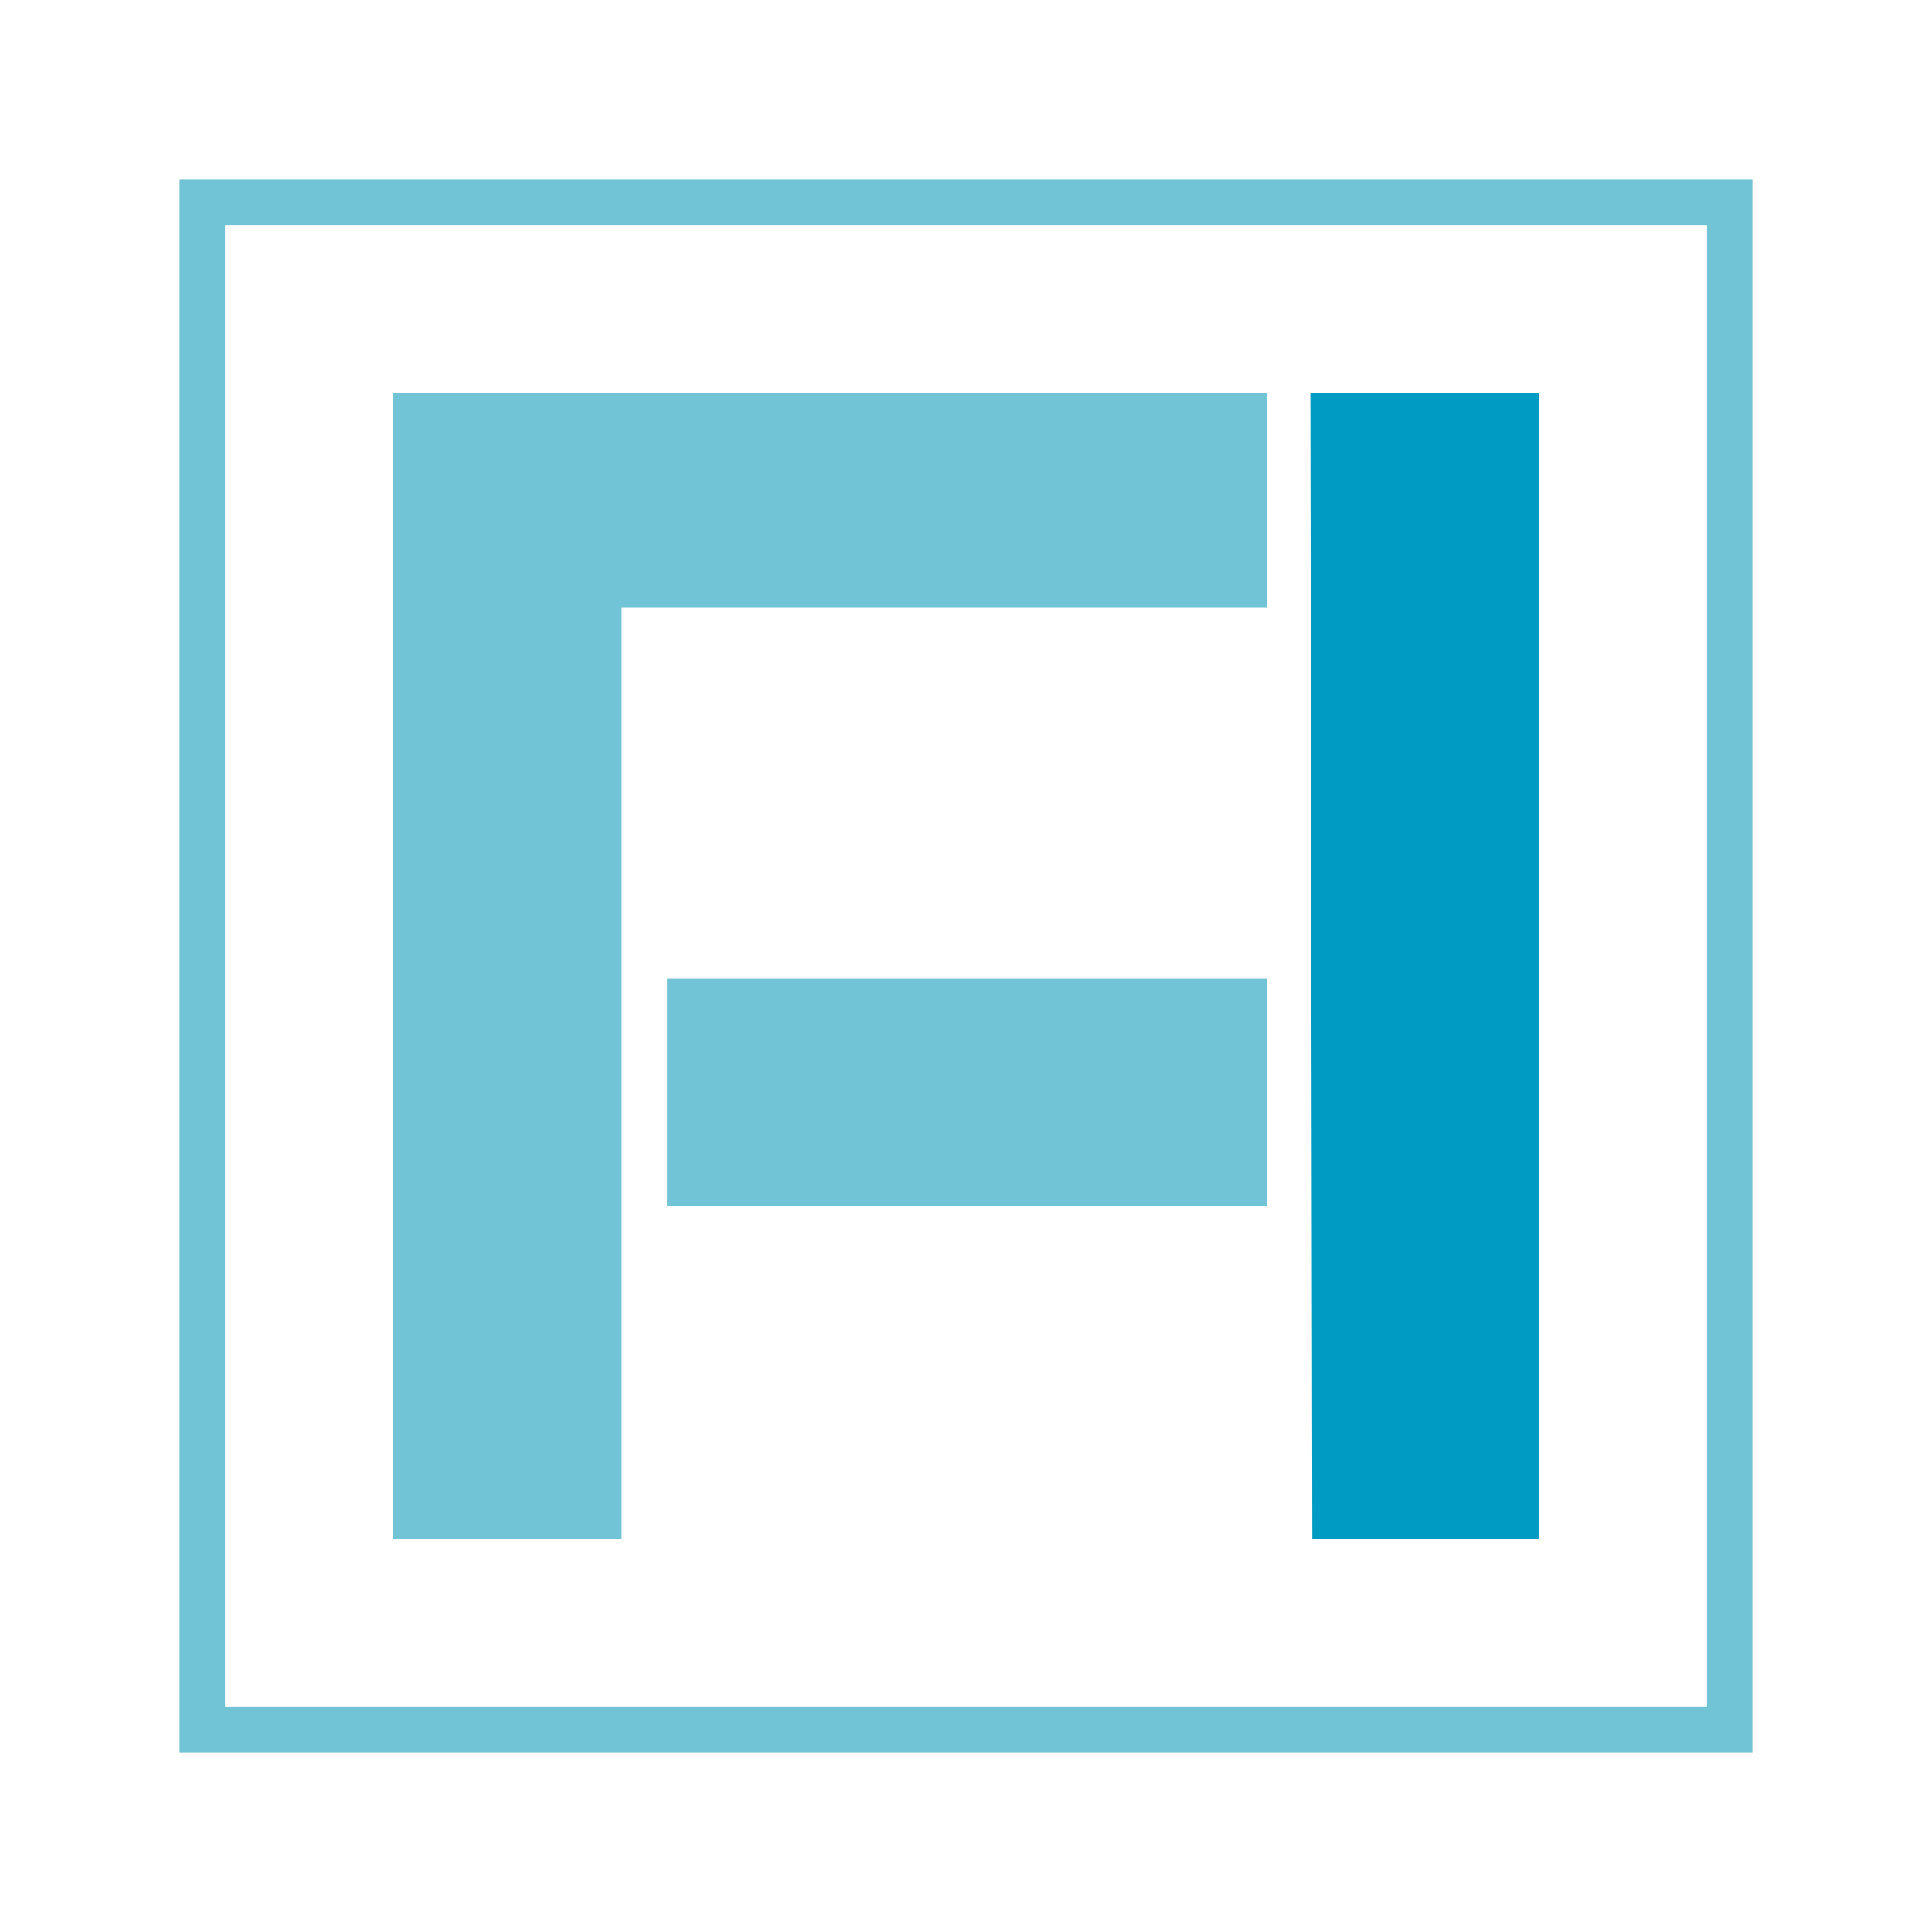 <?xml version="1.0" encoding="utf-8"?>
<!-- Generator: Adobe Illustrator 22.0.1, SVG Export Plug-In . SVG Version: 6.00 Build 0)  -->
<svg version="1.1" id="Ebene_1" xmlns="http://www.w3.org/2000/svg" xmlns:xlink="http://www.w3.org/1999/xlink" x="0px" y="0px"
	 viewBox="0 0 97.9 97.9" style="enable-background:new 0 0 97.9 97.9;" xml:space="preserve">
<style type="text/css">
	.st0{fill:#FFFFFF;}
	.st1{fill:#71C4D5;}
	.st2{fill:#009BC2;}
</style>
<rect x="-1.9" y="-1.5" class="st0" width="101.6" height="101.6"/>
<g>
	<path class="st1" d="M9.1,9.1v79.7h79.7V9.1H9.1z M86.5,86.5H11.4V11.4h75.1C86.5,11.4,86.5,86.5,86.5,86.5z"/>
</g>
<g>
	<polygon class="st1" points="64.2,30.8 64.2,19.9 22.8,19.9 22.8,19.9 19.9,19.9 19.9,67.2 19.9,67.2 19.9,78 31.5,78 31.5,67.2 
		31.5,67.2 31.5,30.8 	"/>
</g>
<g>
	<polygon class="st2" points="66.4,19.9 66.5,78 78,78 78,19.9 	"/>
</g>
<g>
	<rect x="33.8" y="49.6" class="st1" width="30.4" height="11.5"/>
</g>
</svg>
